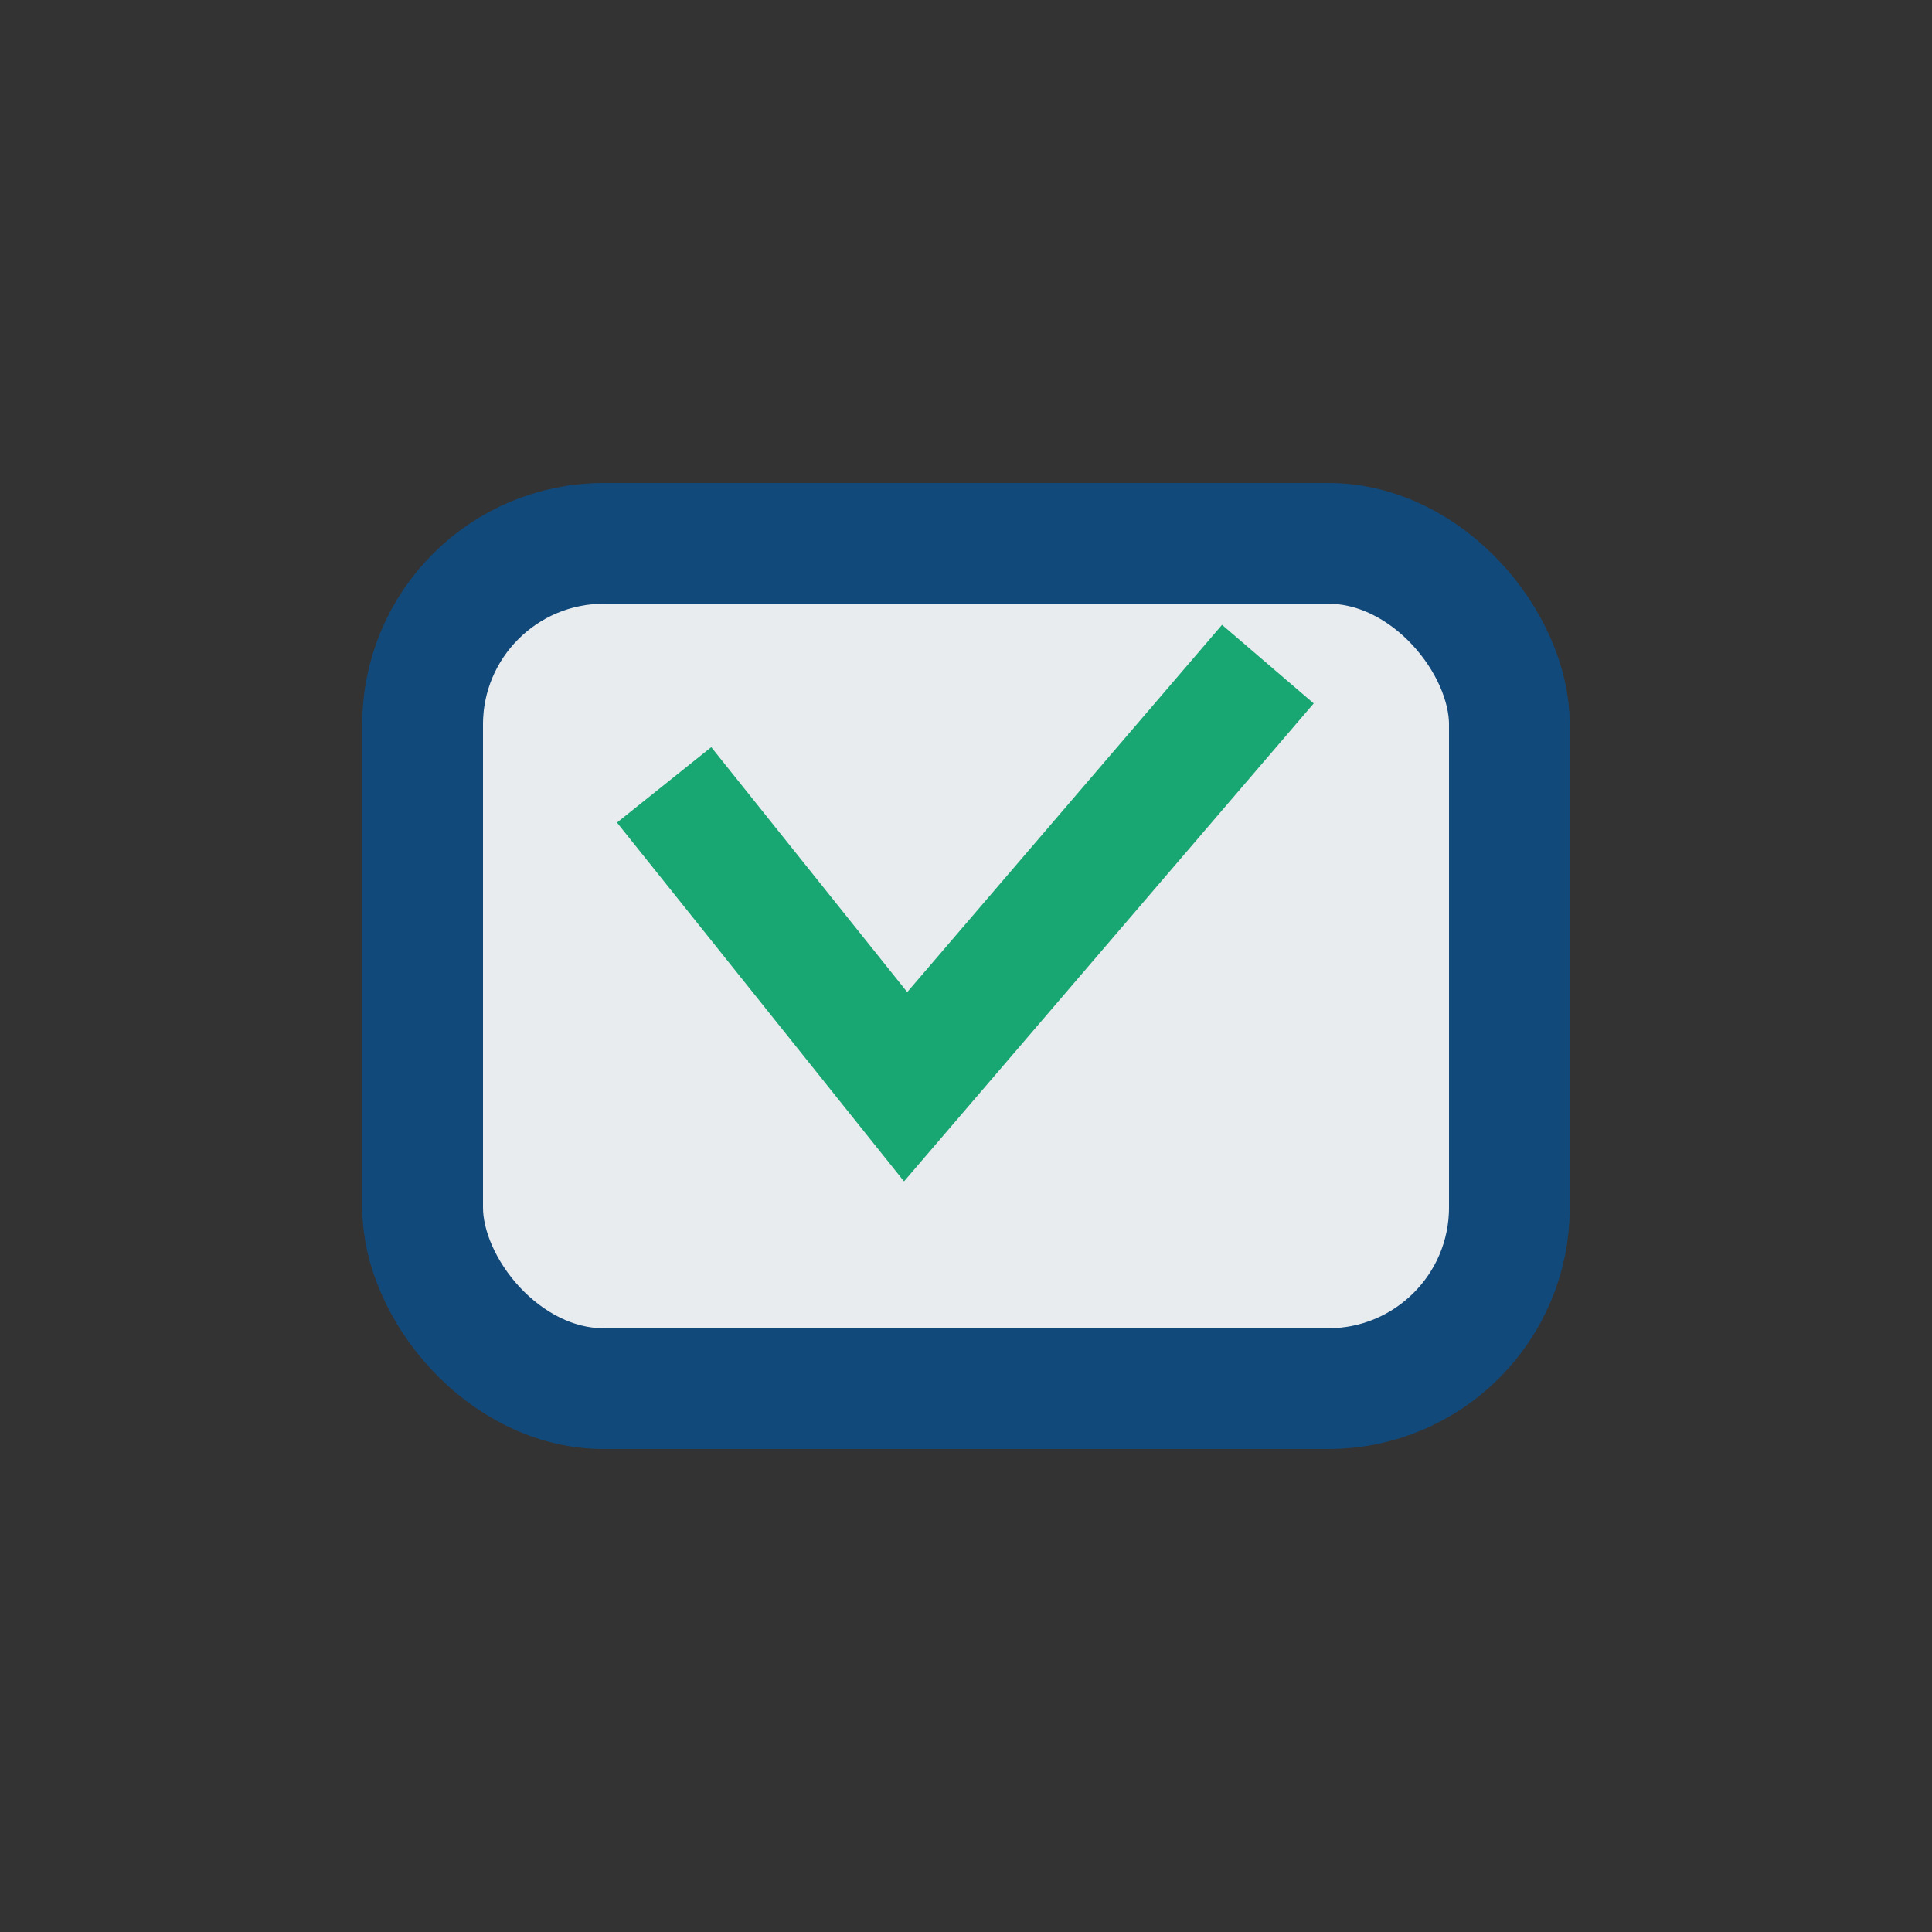 <?xml version="1.0" encoding="UTF-8"?>
<svg xmlns="http://www.w3.org/2000/svg" width="32" height="32" viewBox="0 0 32 32"><rect x="0" y="0" width="32" height="32" fill="#333333" stroke="none"/><rect x="7" y="9" width="18" height="14" rx="3" fill="#E9ECEF" stroke="#12497B" stroke-width="2"/><path d="M11 13l4 5 6-7" stroke="#18A672" stroke-width="2" fill="none"/></svg>